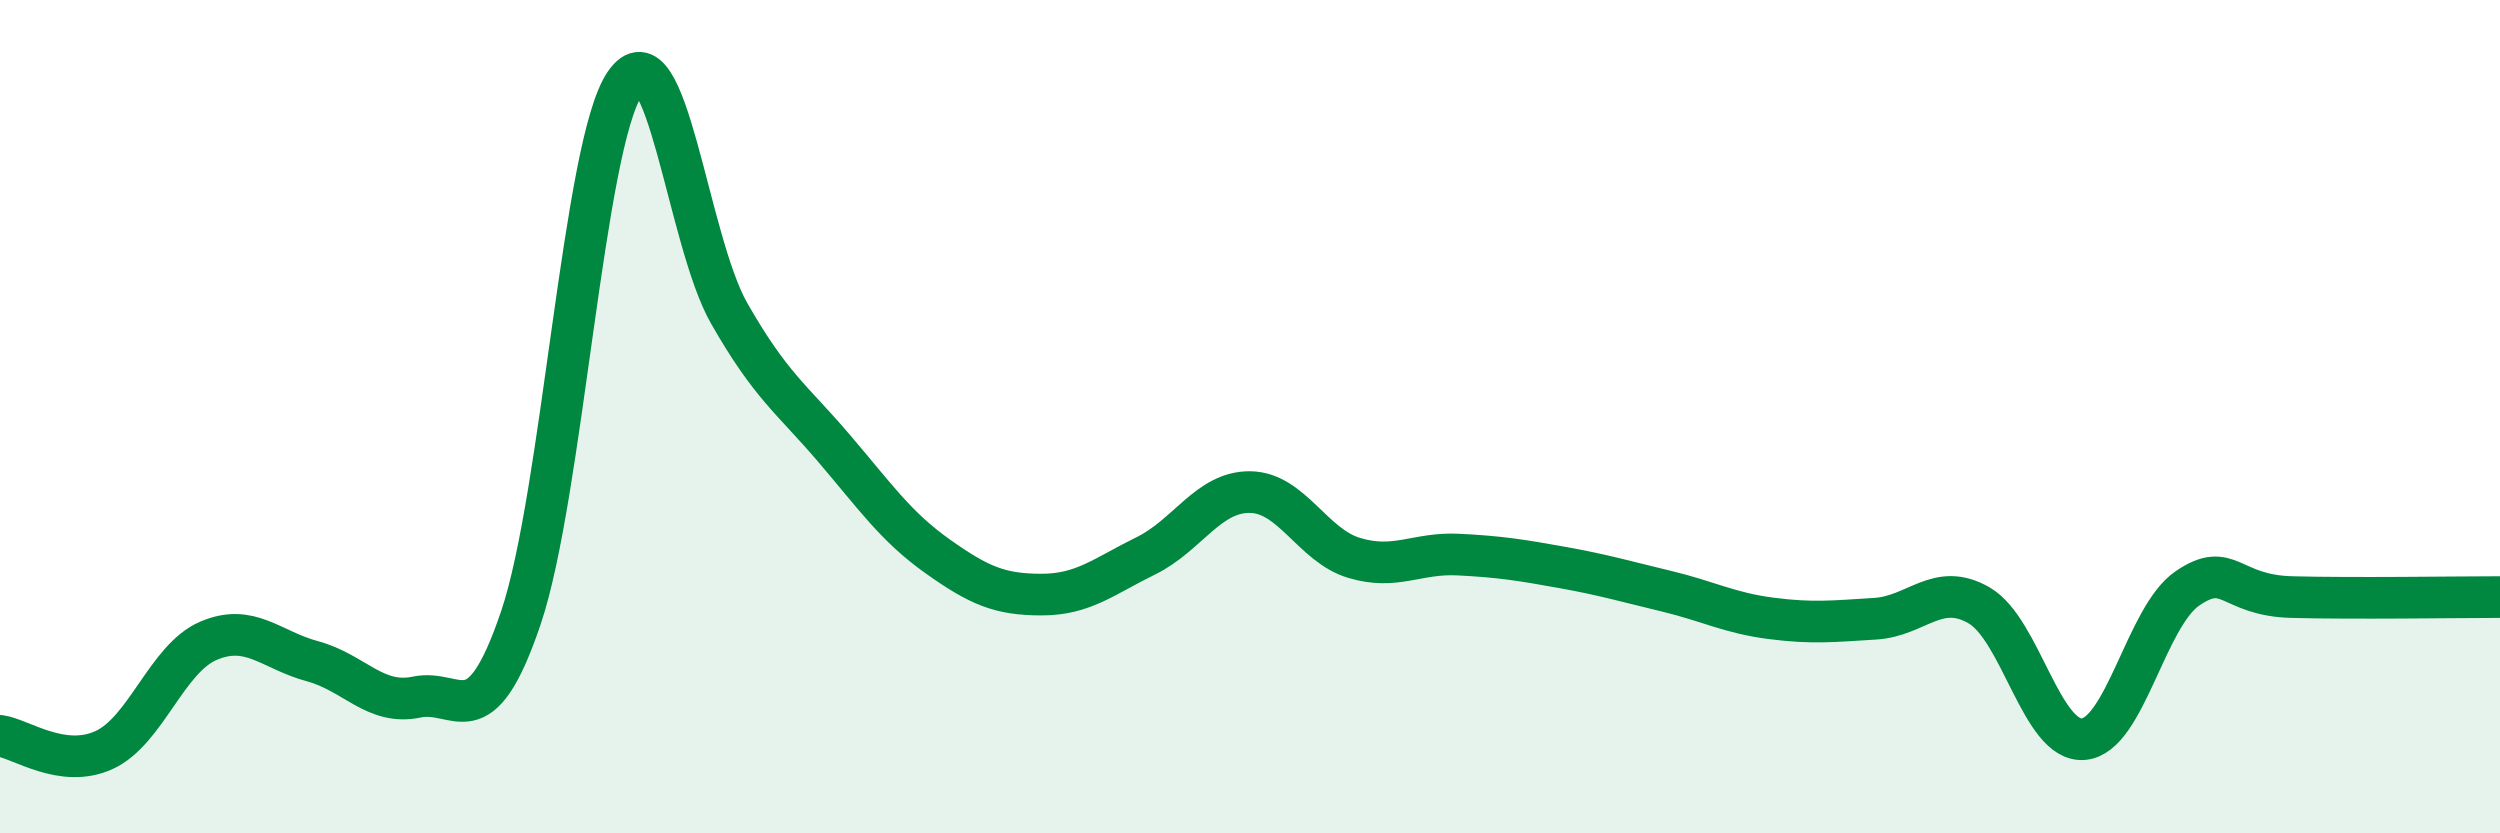 
    <svg width="60" height="20" viewBox="0 0 60 20" xmlns="http://www.w3.org/2000/svg">
      <path
        d="M 0,17.66 C 0.5,17.73 1.5,18.46 2.5,18 C 3.5,17.54 4,15.81 5,15.38 C 6,14.95 6.5,15.6 7.5,15.87 C 8.5,16.14 9,16.94 10,16.73 C 11,16.52 11.5,17.78 12.5,14.83 C 13.5,11.88 14,3.46 15,2 C 16,0.54 16.5,5.77 17.5,7.52 C 18.5,9.27 19,9.57 20,10.74 C 21,11.91 21.5,12.64 22.5,13.35 C 23.5,14.06 24,14.27 25,14.27 C 26,14.27 26.5,13.83 27.5,13.34 C 28.5,12.85 29,11.8 30,11.81 C 31,11.82 31.5,13.09 32.5,13.39 C 33.5,13.69 34,13.26 35,13.31 C 36,13.36 36.5,13.44 37.5,13.62 C 38.5,13.8 39,13.95 40,14.19 C 41,14.43 41.5,14.71 42.5,14.84 C 43.5,14.97 44,14.91 45,14.85 C 46,14.79 46.5,13.95 47.5,14.53 C 48.5,15.11 49,17.82 50,17.74 C 51,17.66 51.5,14.8 52.5,14.12 C 53.5,13.44 53.5,14.29 55,14.33 C 56.5,14.37 59,14.33 60,14.33L60 20L0 20Z"
        fill="#008740"
        opacity="0.1"
        stroke-linecap="round"
        stroke-linejoin="round"
      />
      <path
        d="M 0,17.66 C 0.5,17.73 1.5,18.46 2.5,18 C 3.5,17.54 4,15.81 5,15.38 C 6,14.95 6.5,15.6 7.5,15.87 C 8.5,16.14 9,16.94 10,16.73 C 11,16.52 11.5,17.78 12.5,14.83 C 13.5,11.88 14,3.46 15,2 C 16,0.54 16.5,5.77 17.5,7.52 C 18.5,9.27 19,9.57 20,10.74 C 21,11.91 21.5,12.64 22.5,13.35 C 23.5,14.06 24,14.27 25,14.27 C 26,14.27 26.5,13.83 27.5,13.34 C 28.5,12.85 29,11.8 30,11.81 C 31,11.82 31.5,13.09 32.5,13.39 C 33.5,13.69 34,13.26 35,13.31 C 36,13.36 36.5,13.44 37.5,13.62 C 38.5,13.8 39,13.95 40,14.19 C 41,14.43 41.5,14.71 42.5,14.84 C 43.5,14.97 44,14.91 45,14.85 C 46,14.79 46.5,13.95 47.5,14.53 C 48.5,15.11 49,17.82 50,17.74 C 51,17.66 51.5,14.8 52.5,14.12 C 53.5,13.44 53.5,14.29 55,14.33 C 56.5,14.37 59,14.33 60,14.33"
        stroke="#008740"
        stroke-width="1"
        fill="none"
        stroke-linecap="round"
        stroke-linejoin="round"
      />
    </svg>
  